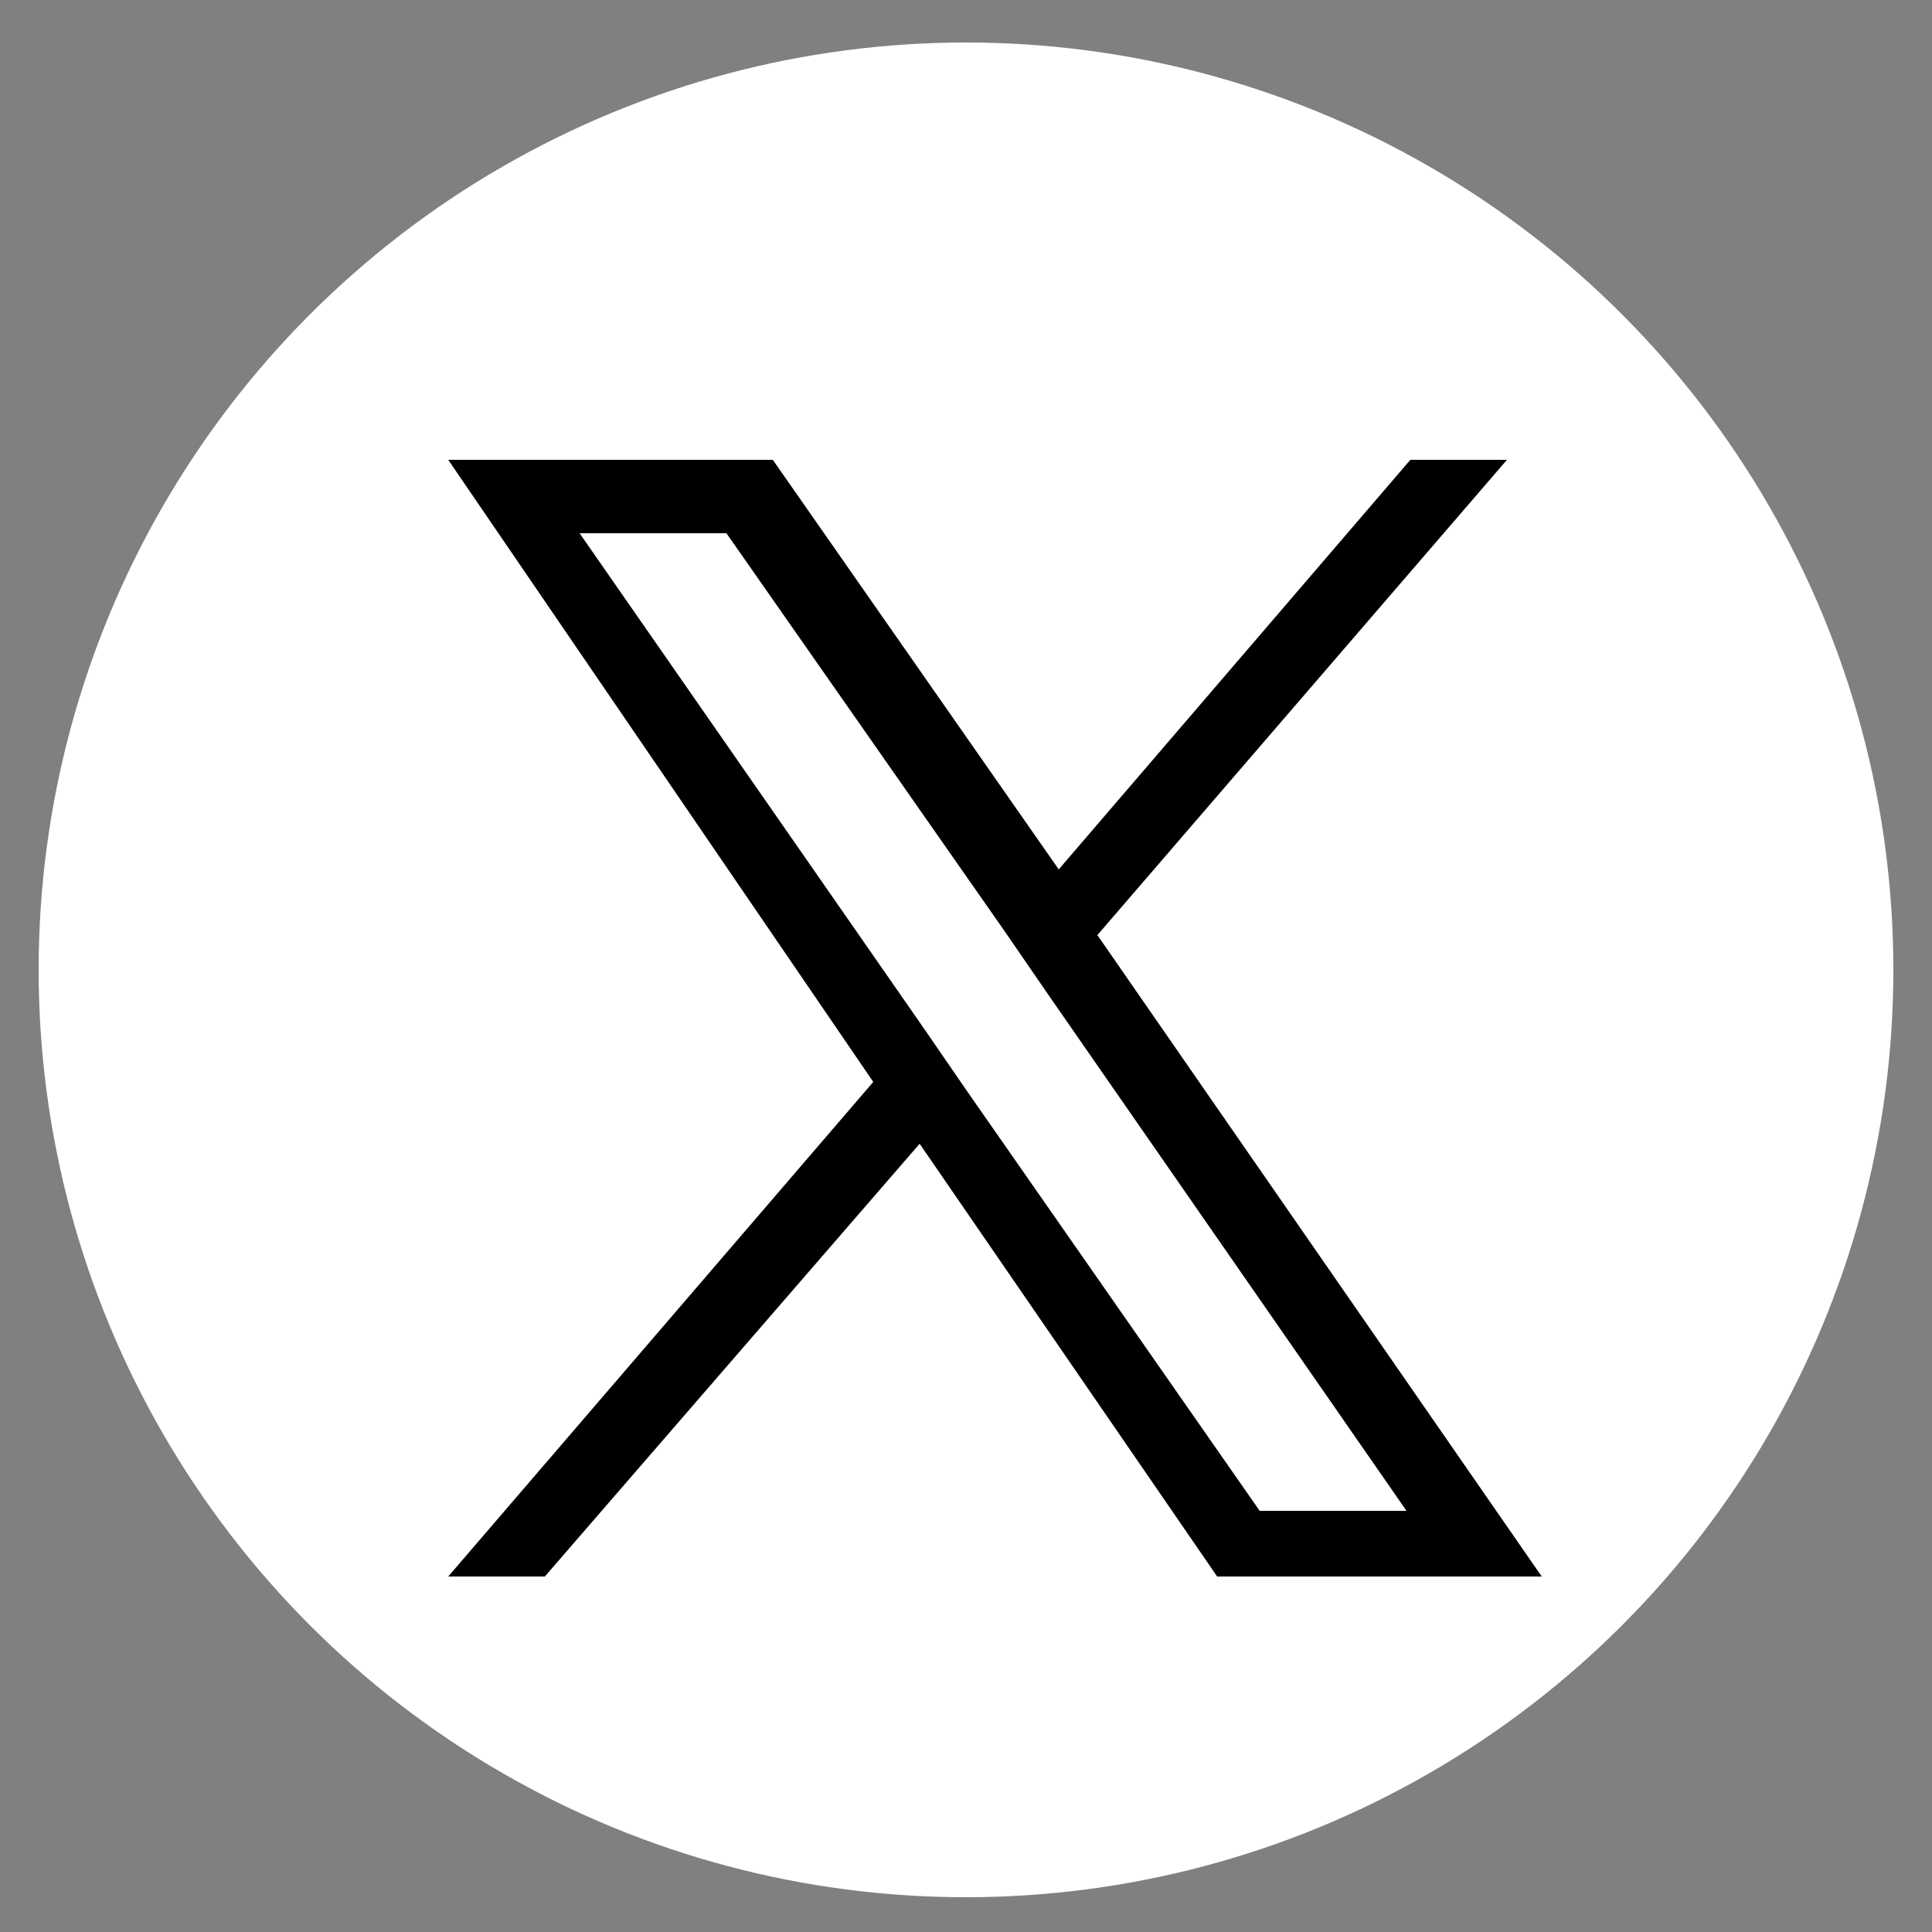 <svg xmlns="http://www.w3.org/2000/svg" xml:space="preserve" style="enable-background:new 0 0 50 50" viewBox="0 0 50 50"><rect x="0" y="0" width="50" height="50" fill="#808080" stroke="none"/><circle cx="25" cy="25.1" r="24" style="fill:#fff"/><path d="M28.4 24.2 39 11.9h-2.5l-9.1 10.6L20 11.9h-8.4l11 16.1-11 12.8h2.5l9.7-11.2 7.7 11.2h8.4L28.4 24.2zm-3.4 4-1.1-1.6L15 13.8h3.8L26 24.1l1.1 1.6 9.3 13.4h-3.8L25 28.2z"/></svg>